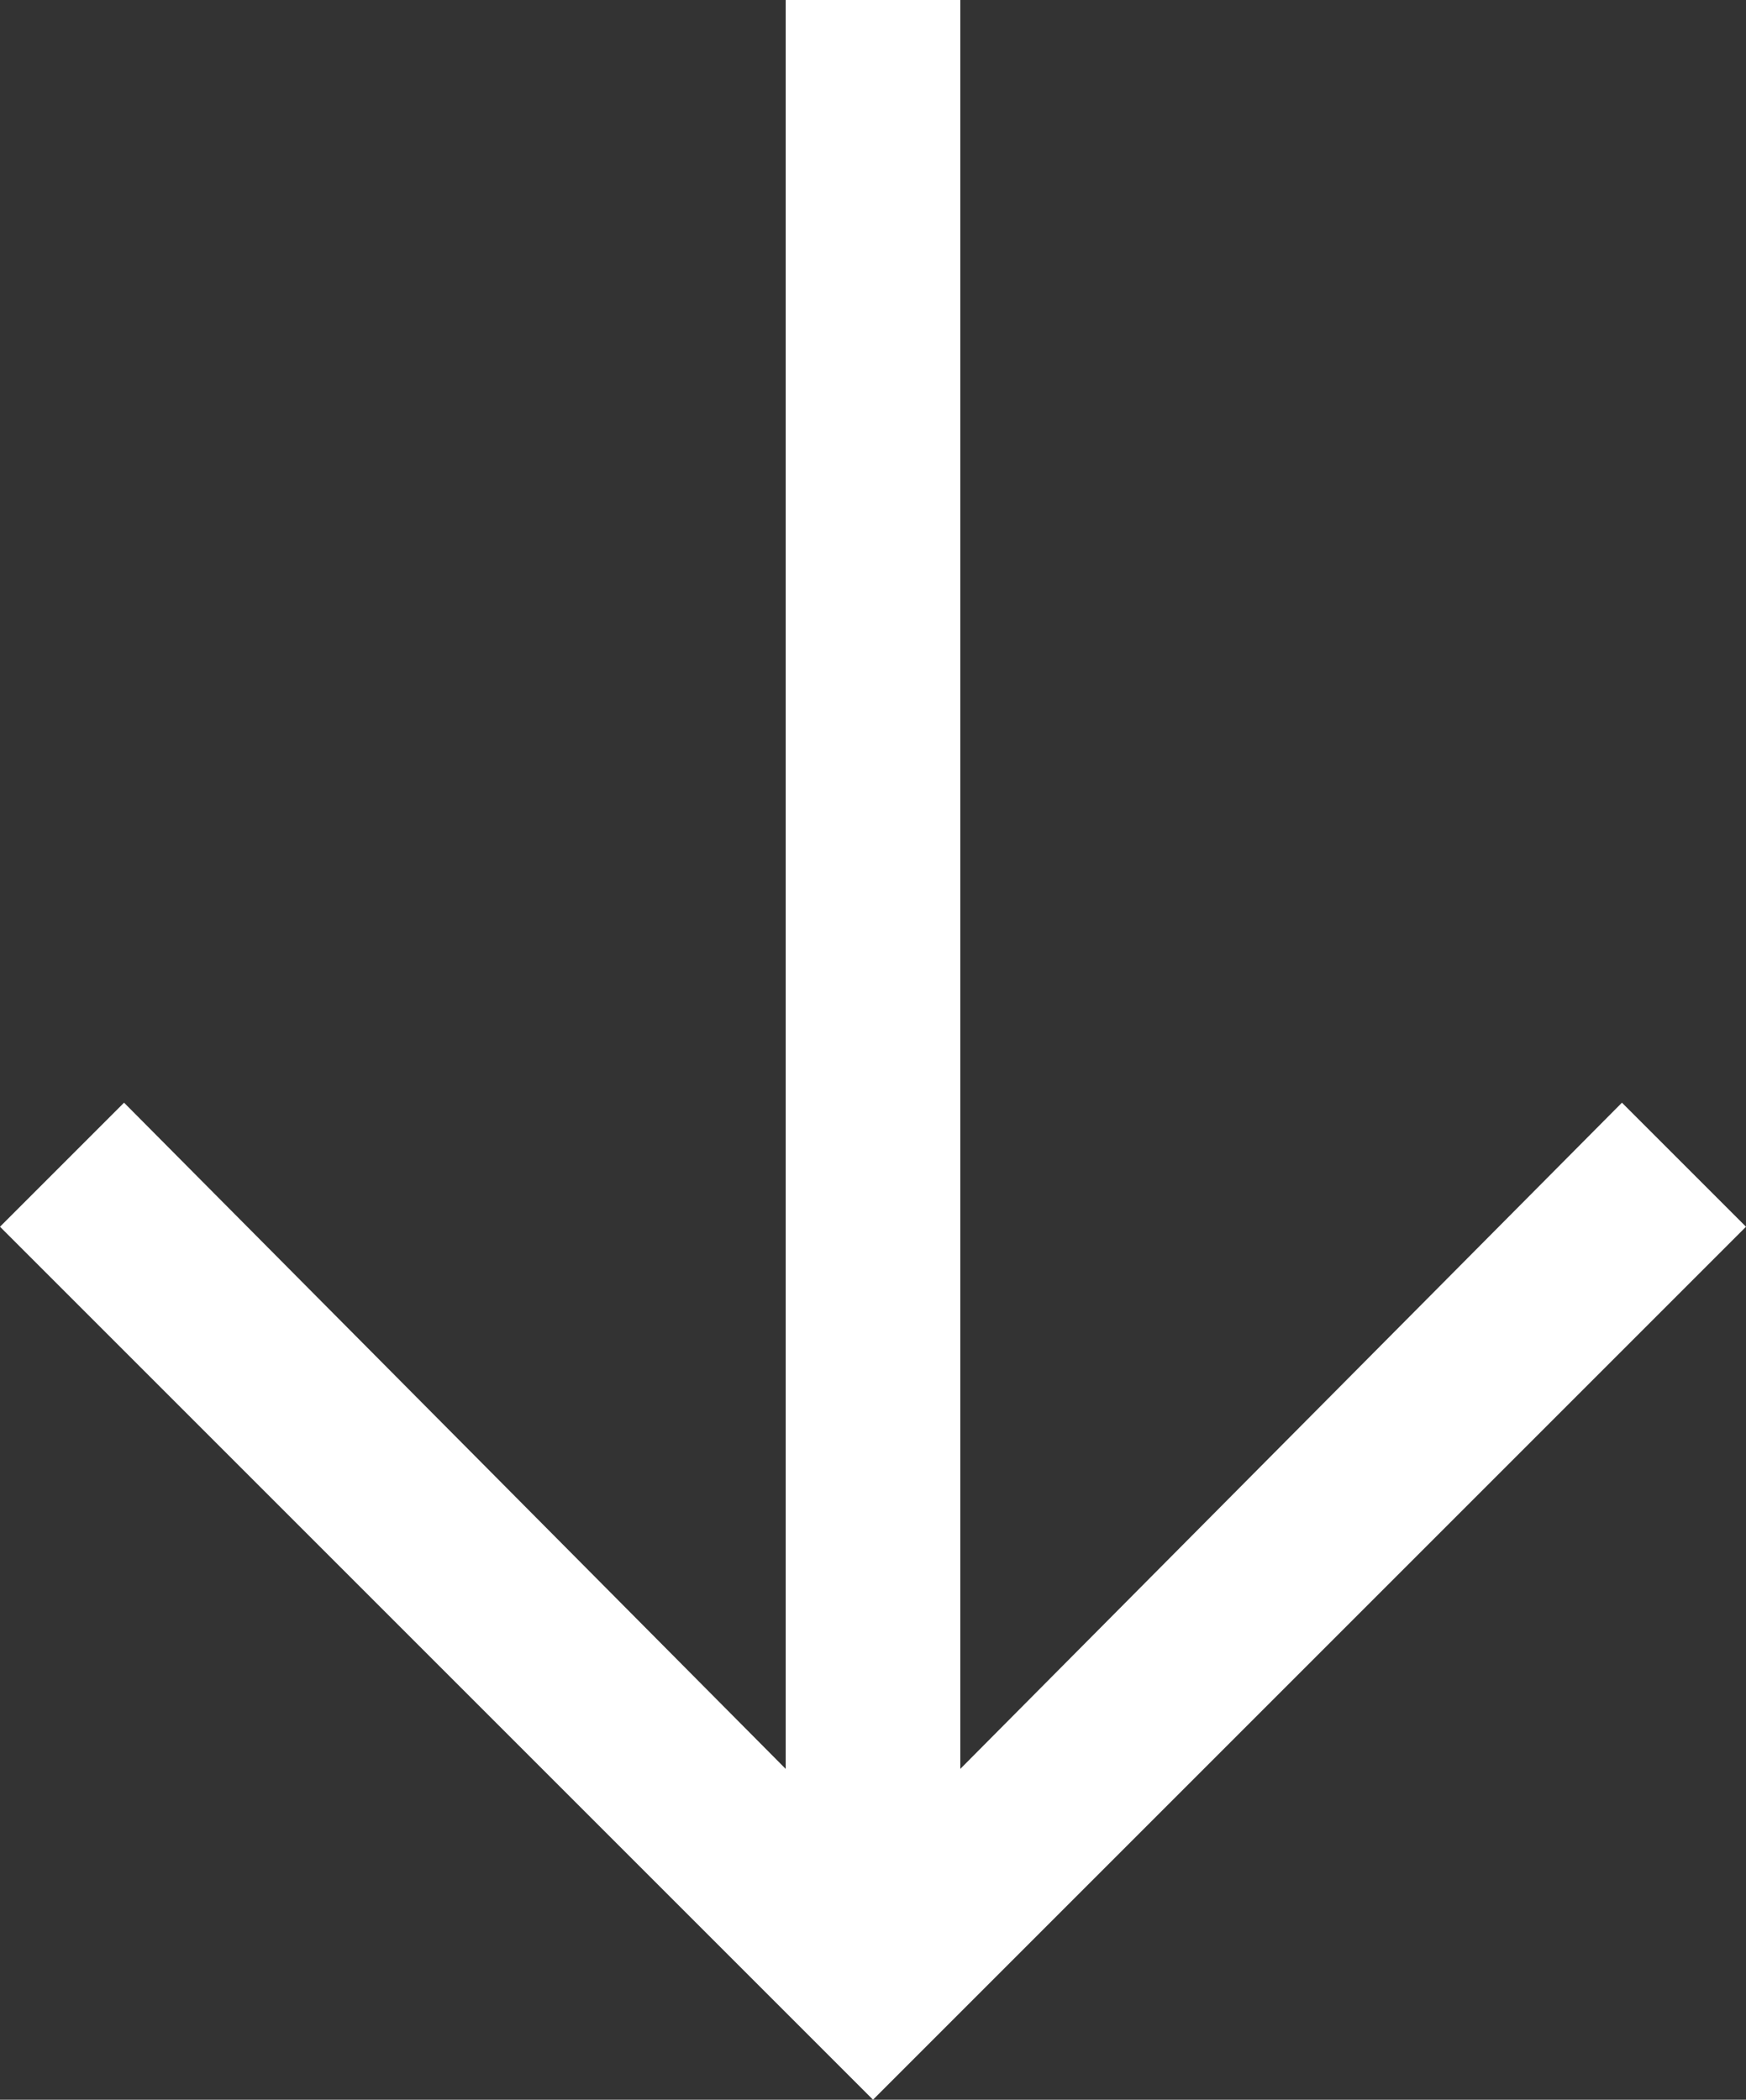 <?xml version="1.0" encoding="utf-8"?>
<!-- Generator: Adobe Illustrator 22.1.0, SVG Export Plug-In . SVG Version: 6.00 Build 0)  -->
<svg version="1.1" id="Layer_1" xmlns="http://www.w3.org/2000/svg" xmlns:xlink="http://www.w3.org/1999/xlink" x="0px" y="0px"
	 viewBox="0 0 38 45.7" style="enable-background:new 0 0 38 45.7;" xml:space="preserve">
<rect x="0" y="0" width="38" height="45.7" fill="#333333" stroke="none"/>
<style type="text/css">
	.st0{fill:#FFFFFF;}
</style>
<polygon class="st0" points="17.1,0 17.1,38.5 2.7,24 0,26.7 19,45.7 38,26.7 35.3,24 20.9,38.5 20.9,0 "/>
</svg>
